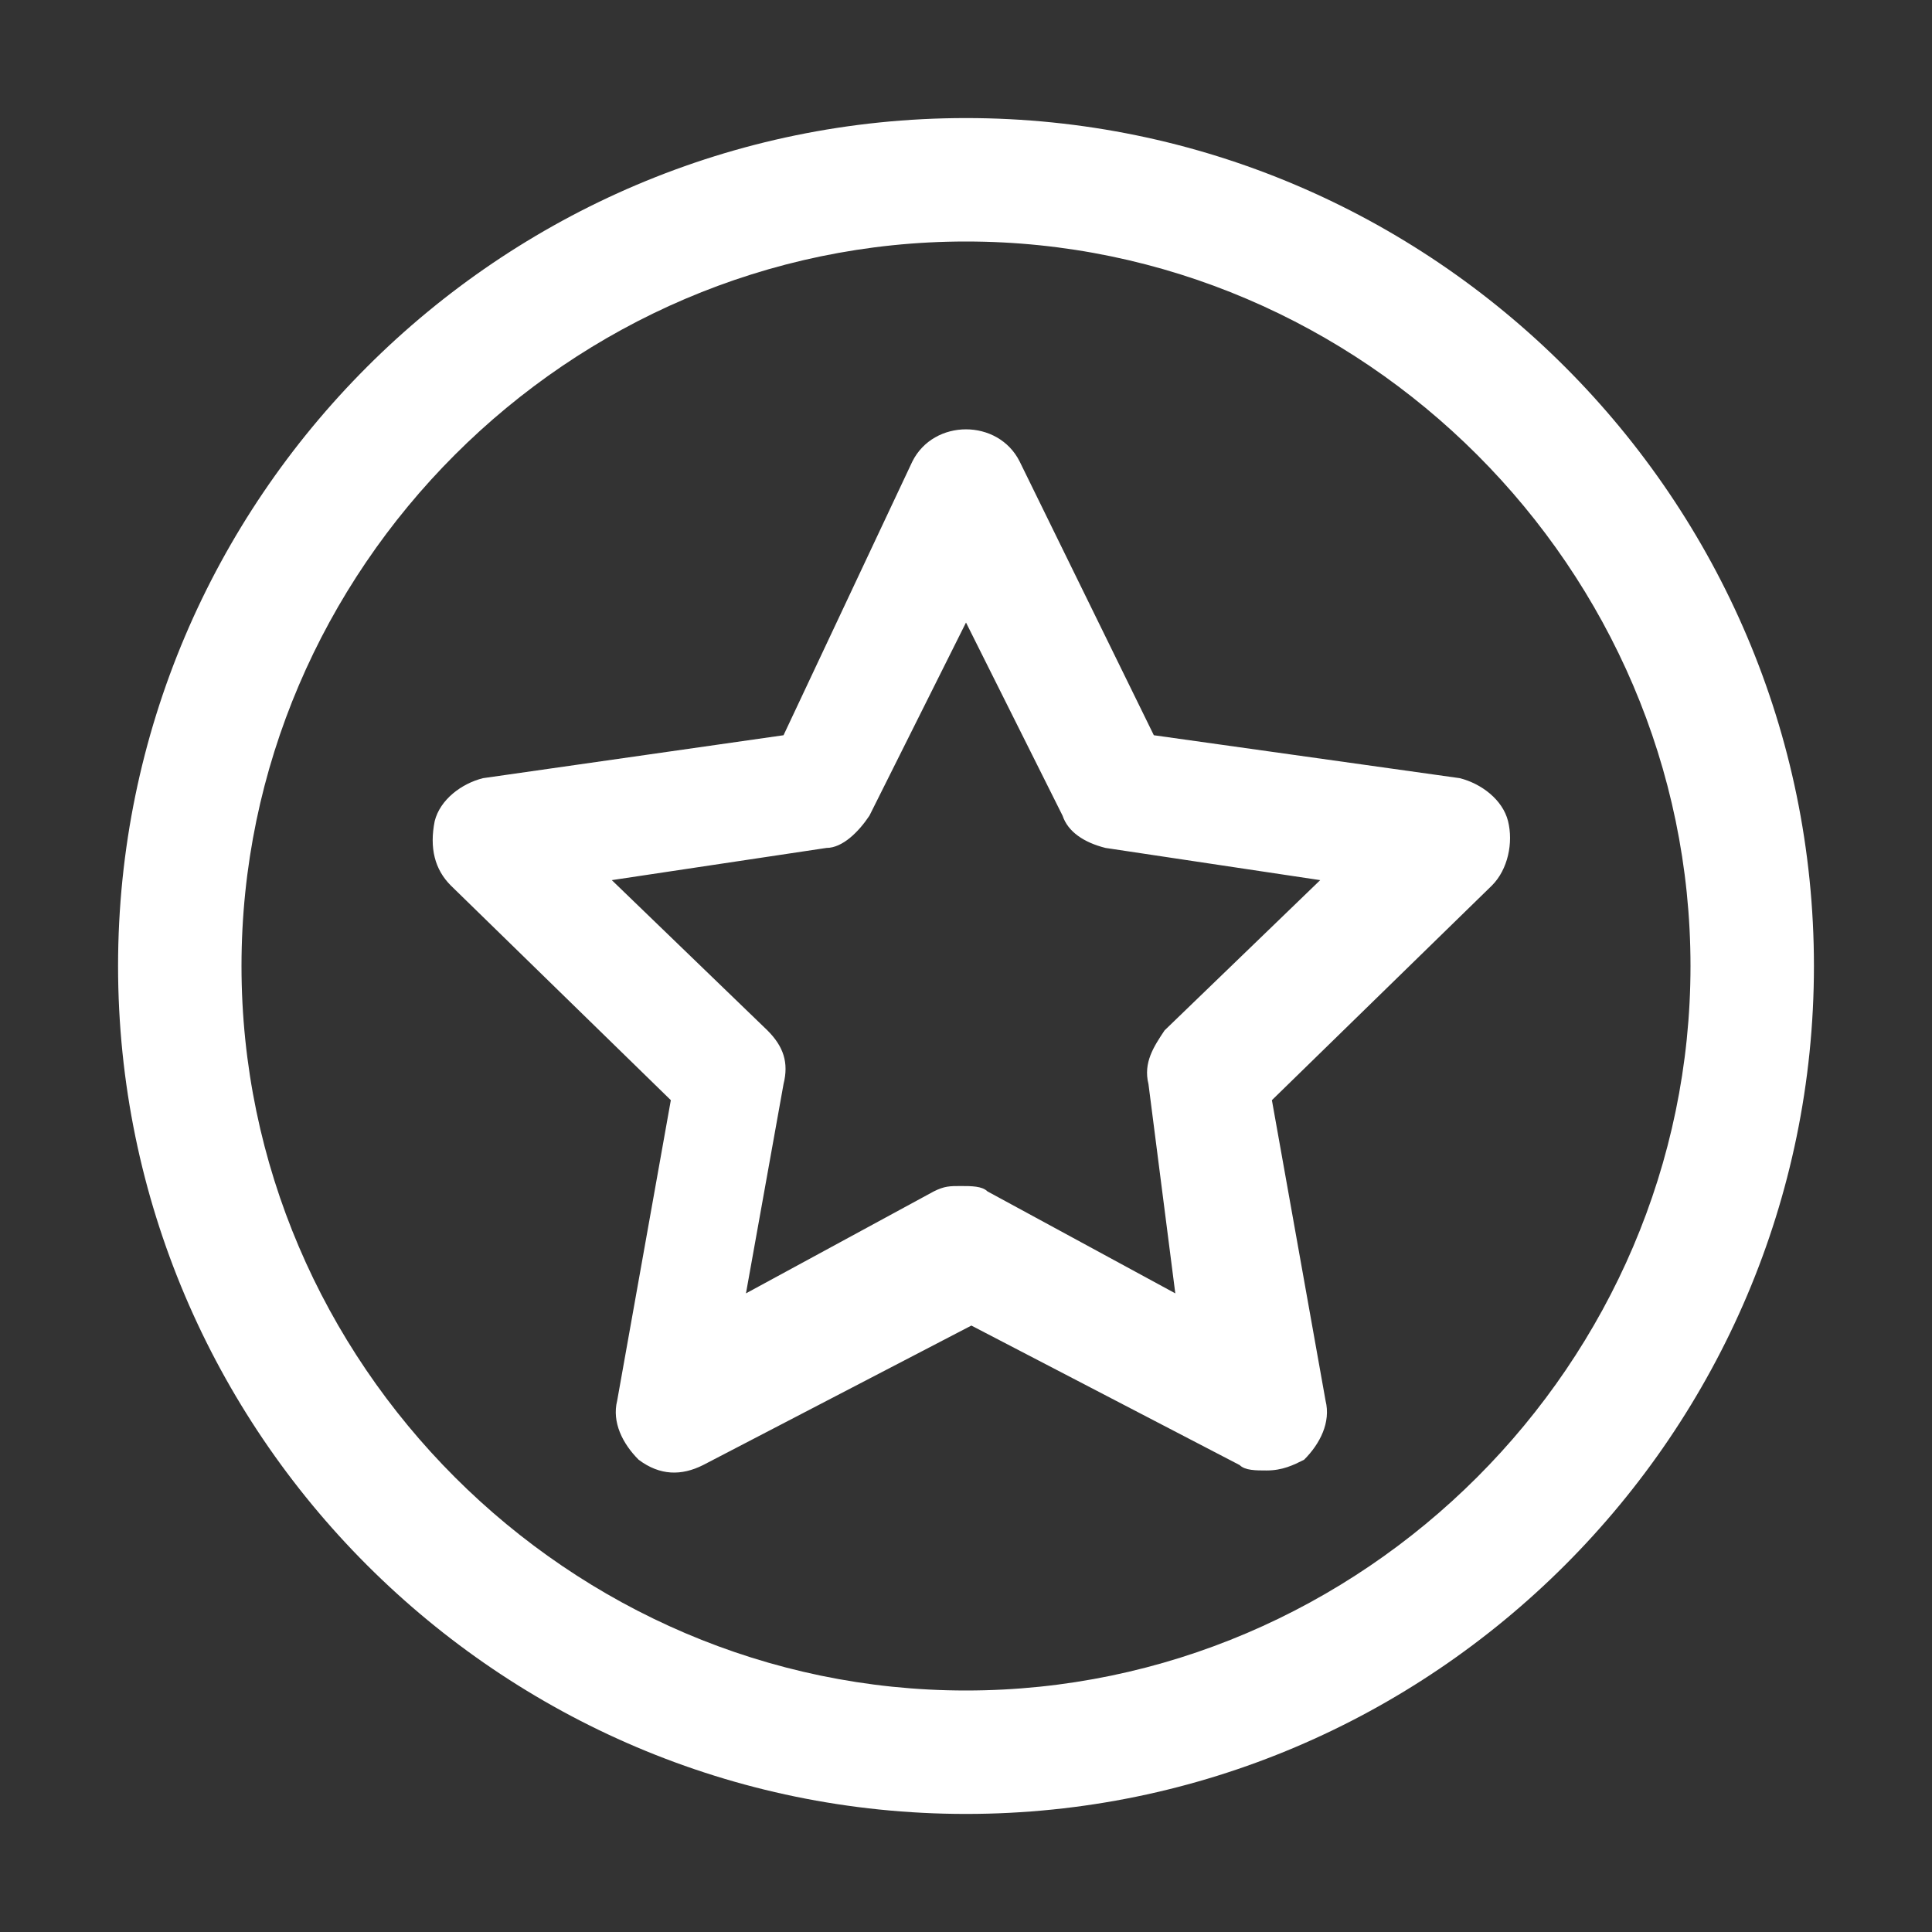 <svg width="36" height="36" viewBox="0 0 36 36" fill="none" xmlns="http://www.w3.org/2000/svg">
<rect x="0" y="0" width="36" height="36" fill="#333333" stroke="none"/>
<g clip-path="url(#clip0_1856_203)">
<g clip-path="url(#clip1_1856_203)">
<path fill-rule="evenodd" clip-rule="evenodd" d="M2.2 18C2.2 9.3 9.3 2.2 18 2.2C26.7 2.2 33.8 9.3 33.8 18C33.8 26.7 26.7 33.8 18 33.8C9.3 33.8 2.2 26.7 2.2 18ZM4.5 18C4.5 25.4 10.6 31.5 18 31.5C25.4 31.5 31.5 25.4 31.5 18C31.5 10.6 25.4 4.5 18 4.5C10.6 4.5 4.5 10.6 4.5 18ZM27.2 14.5C27.6 14.6 28 14.9 28.1 15.3C28.2 15.7 28.1 16.2 27.8 16.5L23.7 20.5L24.7 26.1C24.8 26.5 24.6 26.9 24.3 27.2C24.1 27.3 23.9 27.4 23.6 27.4C23.4 27.4 23.2 27.4 23.1 27.3L18.1 24.7L13.1 27.3C12.7 27.5 12.3 27.5 11.9 27.2C11.6 26.9 11.4 26.5 11.5 26.1L12.5 20.5L8.4 16.5C8.1 16.2 8 15.8 8.1 15.3C8.2 14.9 8.6 14.6 9 14.5L14.6 13.7L17 8.6C17.4 7.8 18.6 7.8 19 8.6L21.5 13.7L27.2 14.5ZM21.4 20.2C21.3 19.8 21.5 19.5 21.7 19.2L24.6 16.4L20.6 15.8C20.2 15.7 19.9 15.5 19.8 15.2L18 11.6L16.2 15.2C16 15.5 15.7 15.8 15.4 15.8L11.4 16.4L14.3 19.2C14.6 19.5 14.7 19.8 14.6 20.2L13.9 24.1L17.4 22.2C17.6 22.1 17.7 22.1 17.9 22.1C18.1 22.1 18.3 22.1 18.4 22.2L21.9 24.1L21.4 20.2Z" fill="white"/>
</g>
</g>
<defs>
<clipPath id="clip0_1856_203">
<rect width="36" height="36" fill="white"/>
</clipPath>
<clipPath id="clip1_1856_203">
<rect width="36" height="36" fill="white"/>
</clipPath>
</defs>
</svg>
